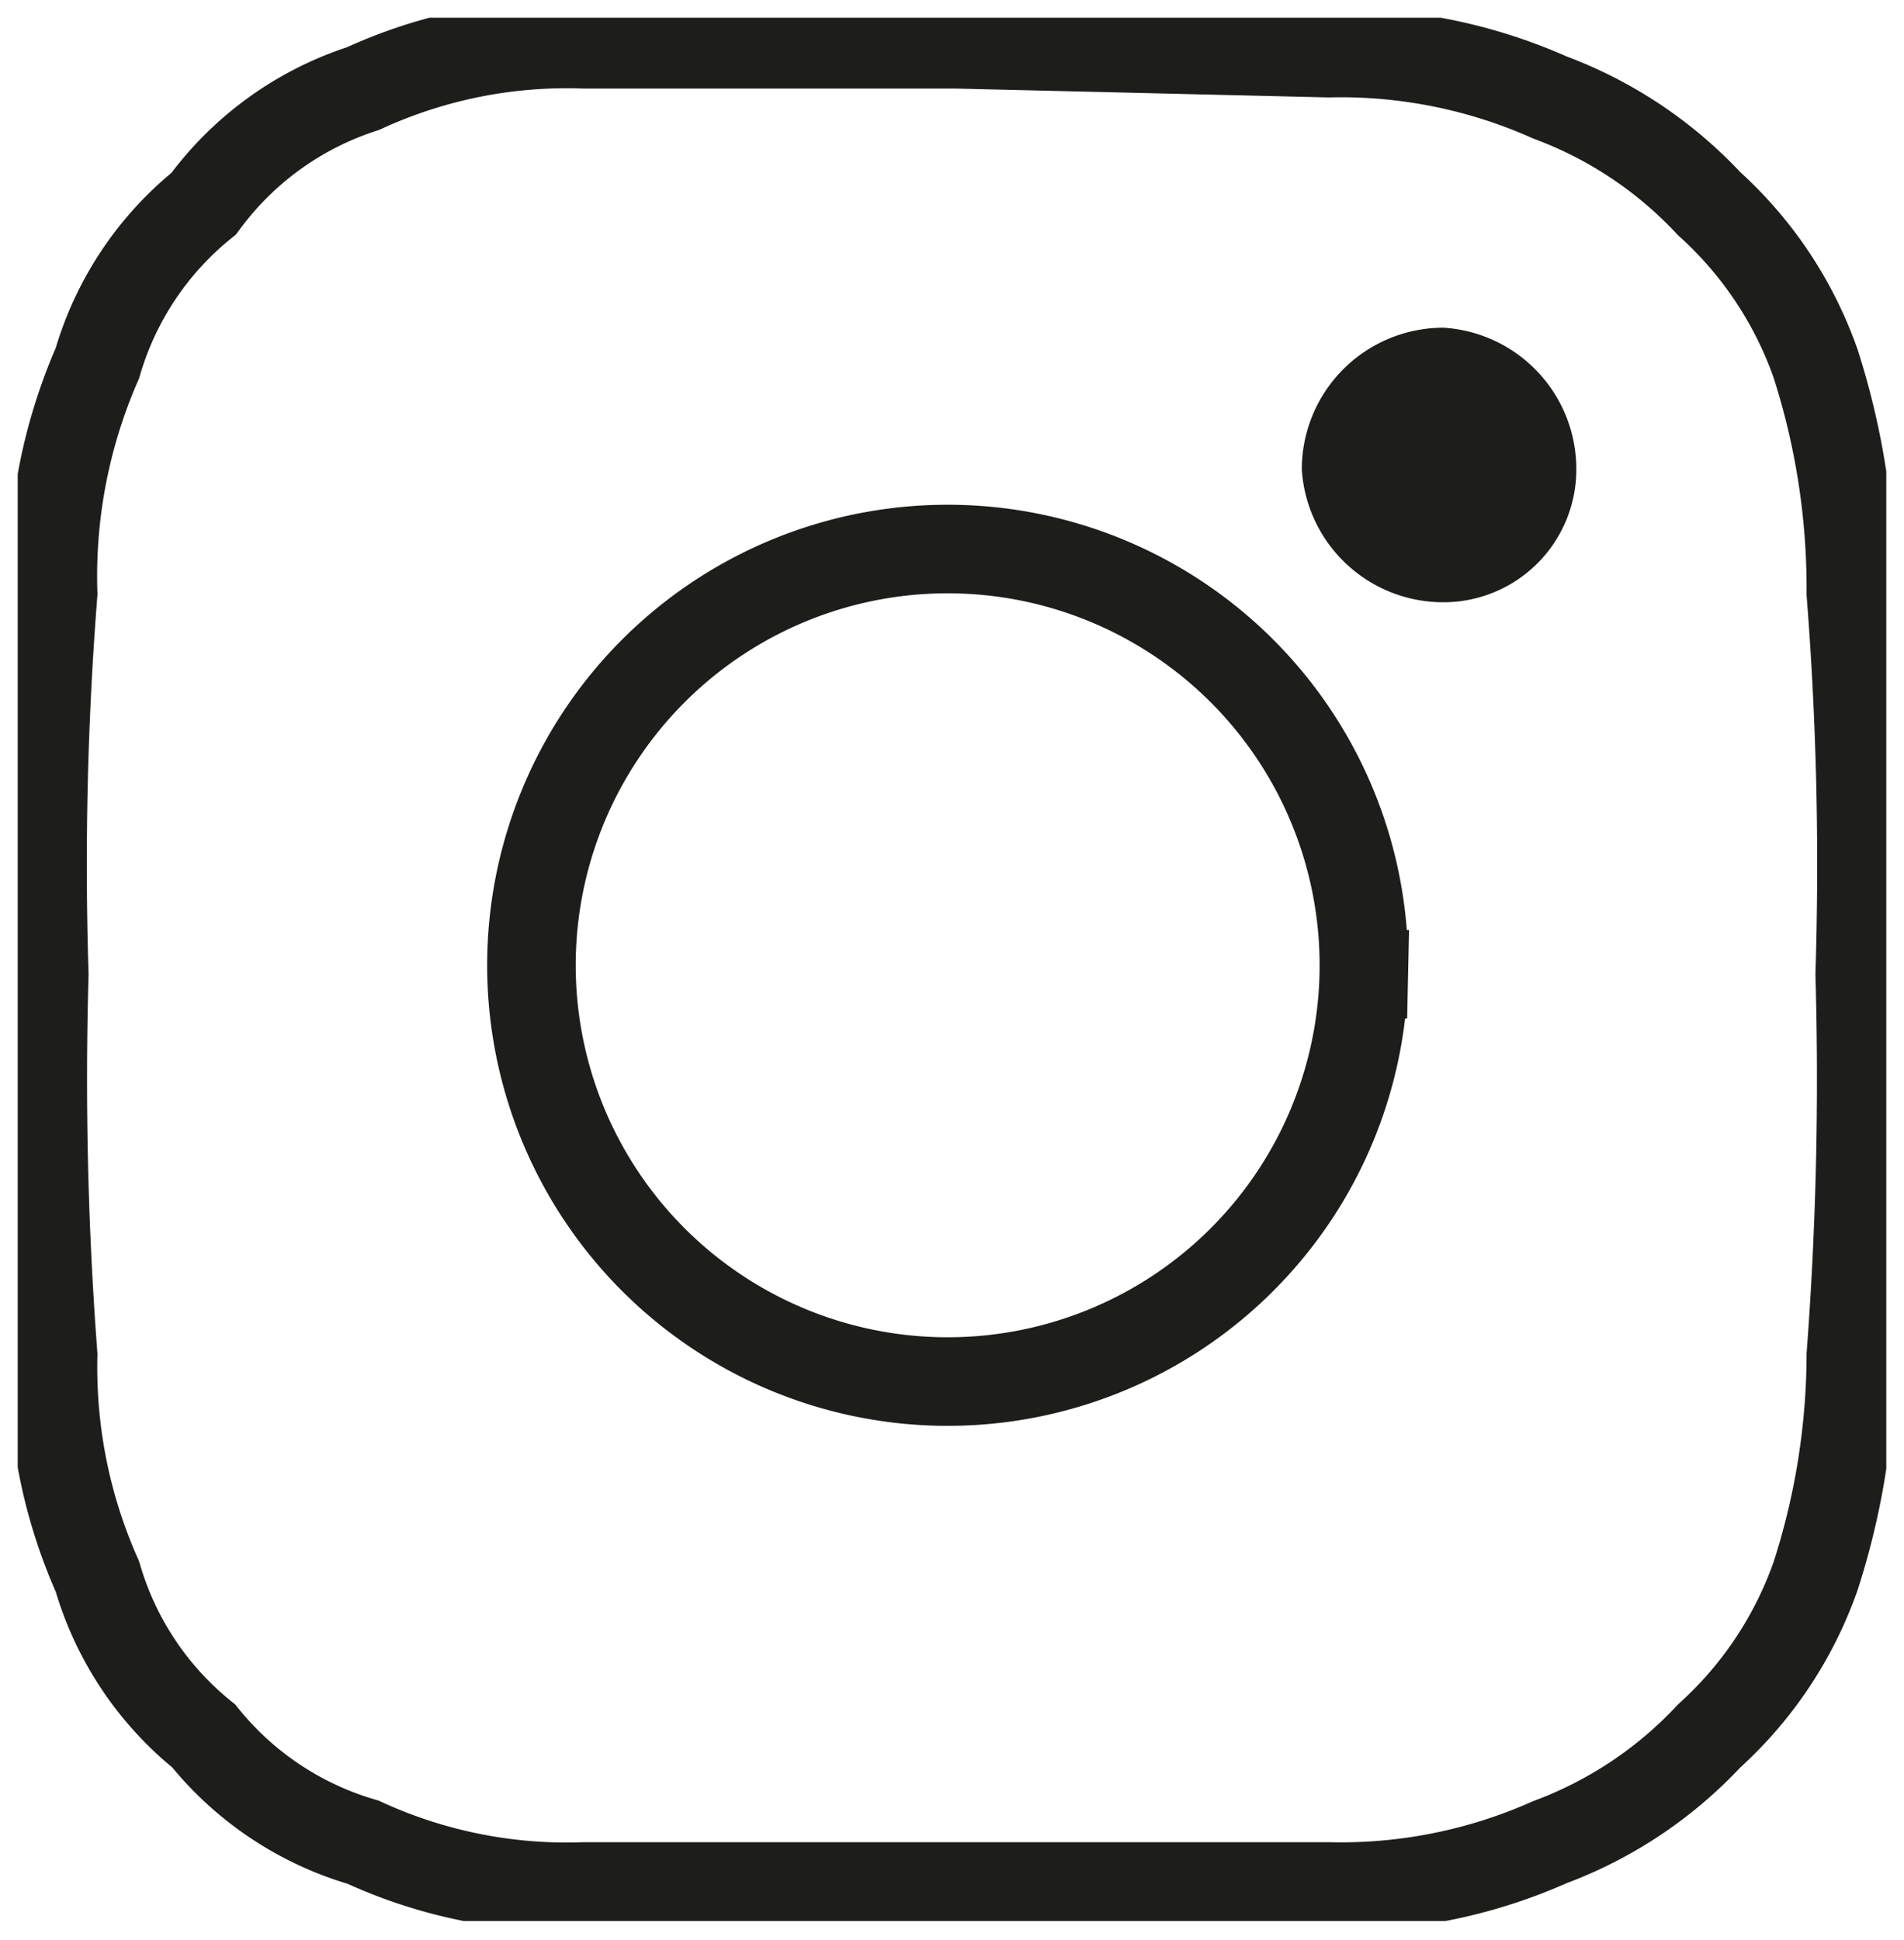 <svg id="Ebene_1" data-name="Ebene 1" xmlns="http://www.w3.org/2000/svg" xmlns:xlink="http://www.w3.org/1999/xlink" width="21.5" height="21.9" viewBox="0 0 21.5 21.9">
  <defs>
    <style>
      .cls-1, .cls-4 {
        fill: none;
      }

      .cls-2 {
        clip-path: url(#clip-path);
      }

      .cls-3 {
        fill: #1d1d1b;
      }

      .cls-4 {
        stroke: #1d1d1b;
        stroke-miterlimit: 10;
      }
    </style>
    <clipPath id="clip-path" transform="translate(-0.7 -1.3)">
      <rect class="cls-1" x="0.9" y="1.5" width="21.1" height="21.49"/>
    </clipPath>
  </defs>
  <g class="cls-2">
    <path class="cls-3" d="M18.5,6.6A1.5,1.5,0,0,1,17,8.1a1.6,1.6,0,0,1-1.6-1.5A1.6,1.6,0,0,1,17,5a1.6,1.6,0,0,1,1.5,1.6" transform="translate(-0.7 -1.3)"/>
    <path class="cls-4" d="M11.5,1.8H7.3a5.5,5.5,0,0,0-2.5.5A3.6,3.6,0,0,0,3,3.6,3.6,3.6,0,0,0,1.8,5.4,6,6,0,0,0,1.3,8a39.2,39.2,0,0,0-.1,4.3,41.5,41.5,0,0,0,.1,4.3,5.8,5.8,0,0,0,.5,2.5A3.6,3.6,0,0,0,3,20.9a3.6,3.6,0,0,0,1.8,1.2,5.5,5.5,0,0,0,2.5.5h8.4a5.8,5.8,0,0,0,2.5-.5A4.7,4.7,0,0,0,20,20.9a4.4,4.4,0,0,0,1.2-1.8,8.2,8.2,0,0,0,.4-2.5,41.5,41.5,0,0,0,.1-4.3A39.2,39.2,0,0,0,21.6,8a8.3,8.3,0,0,0-.4-2.6A4.4,4.4,0,0,0,20,3.6a4.7,4.7,0,0,0-1.8-1.2,5.8,5.8,0,0,0-2.5-.5Zm4.6,10.5a4.7,4.7,0,1,1-4.6-4.8A4.7,4.7,0,0,1,16.1,12.3Z" transform="translate(-0.7 -1.3)"/>
  </g>
</svg>
